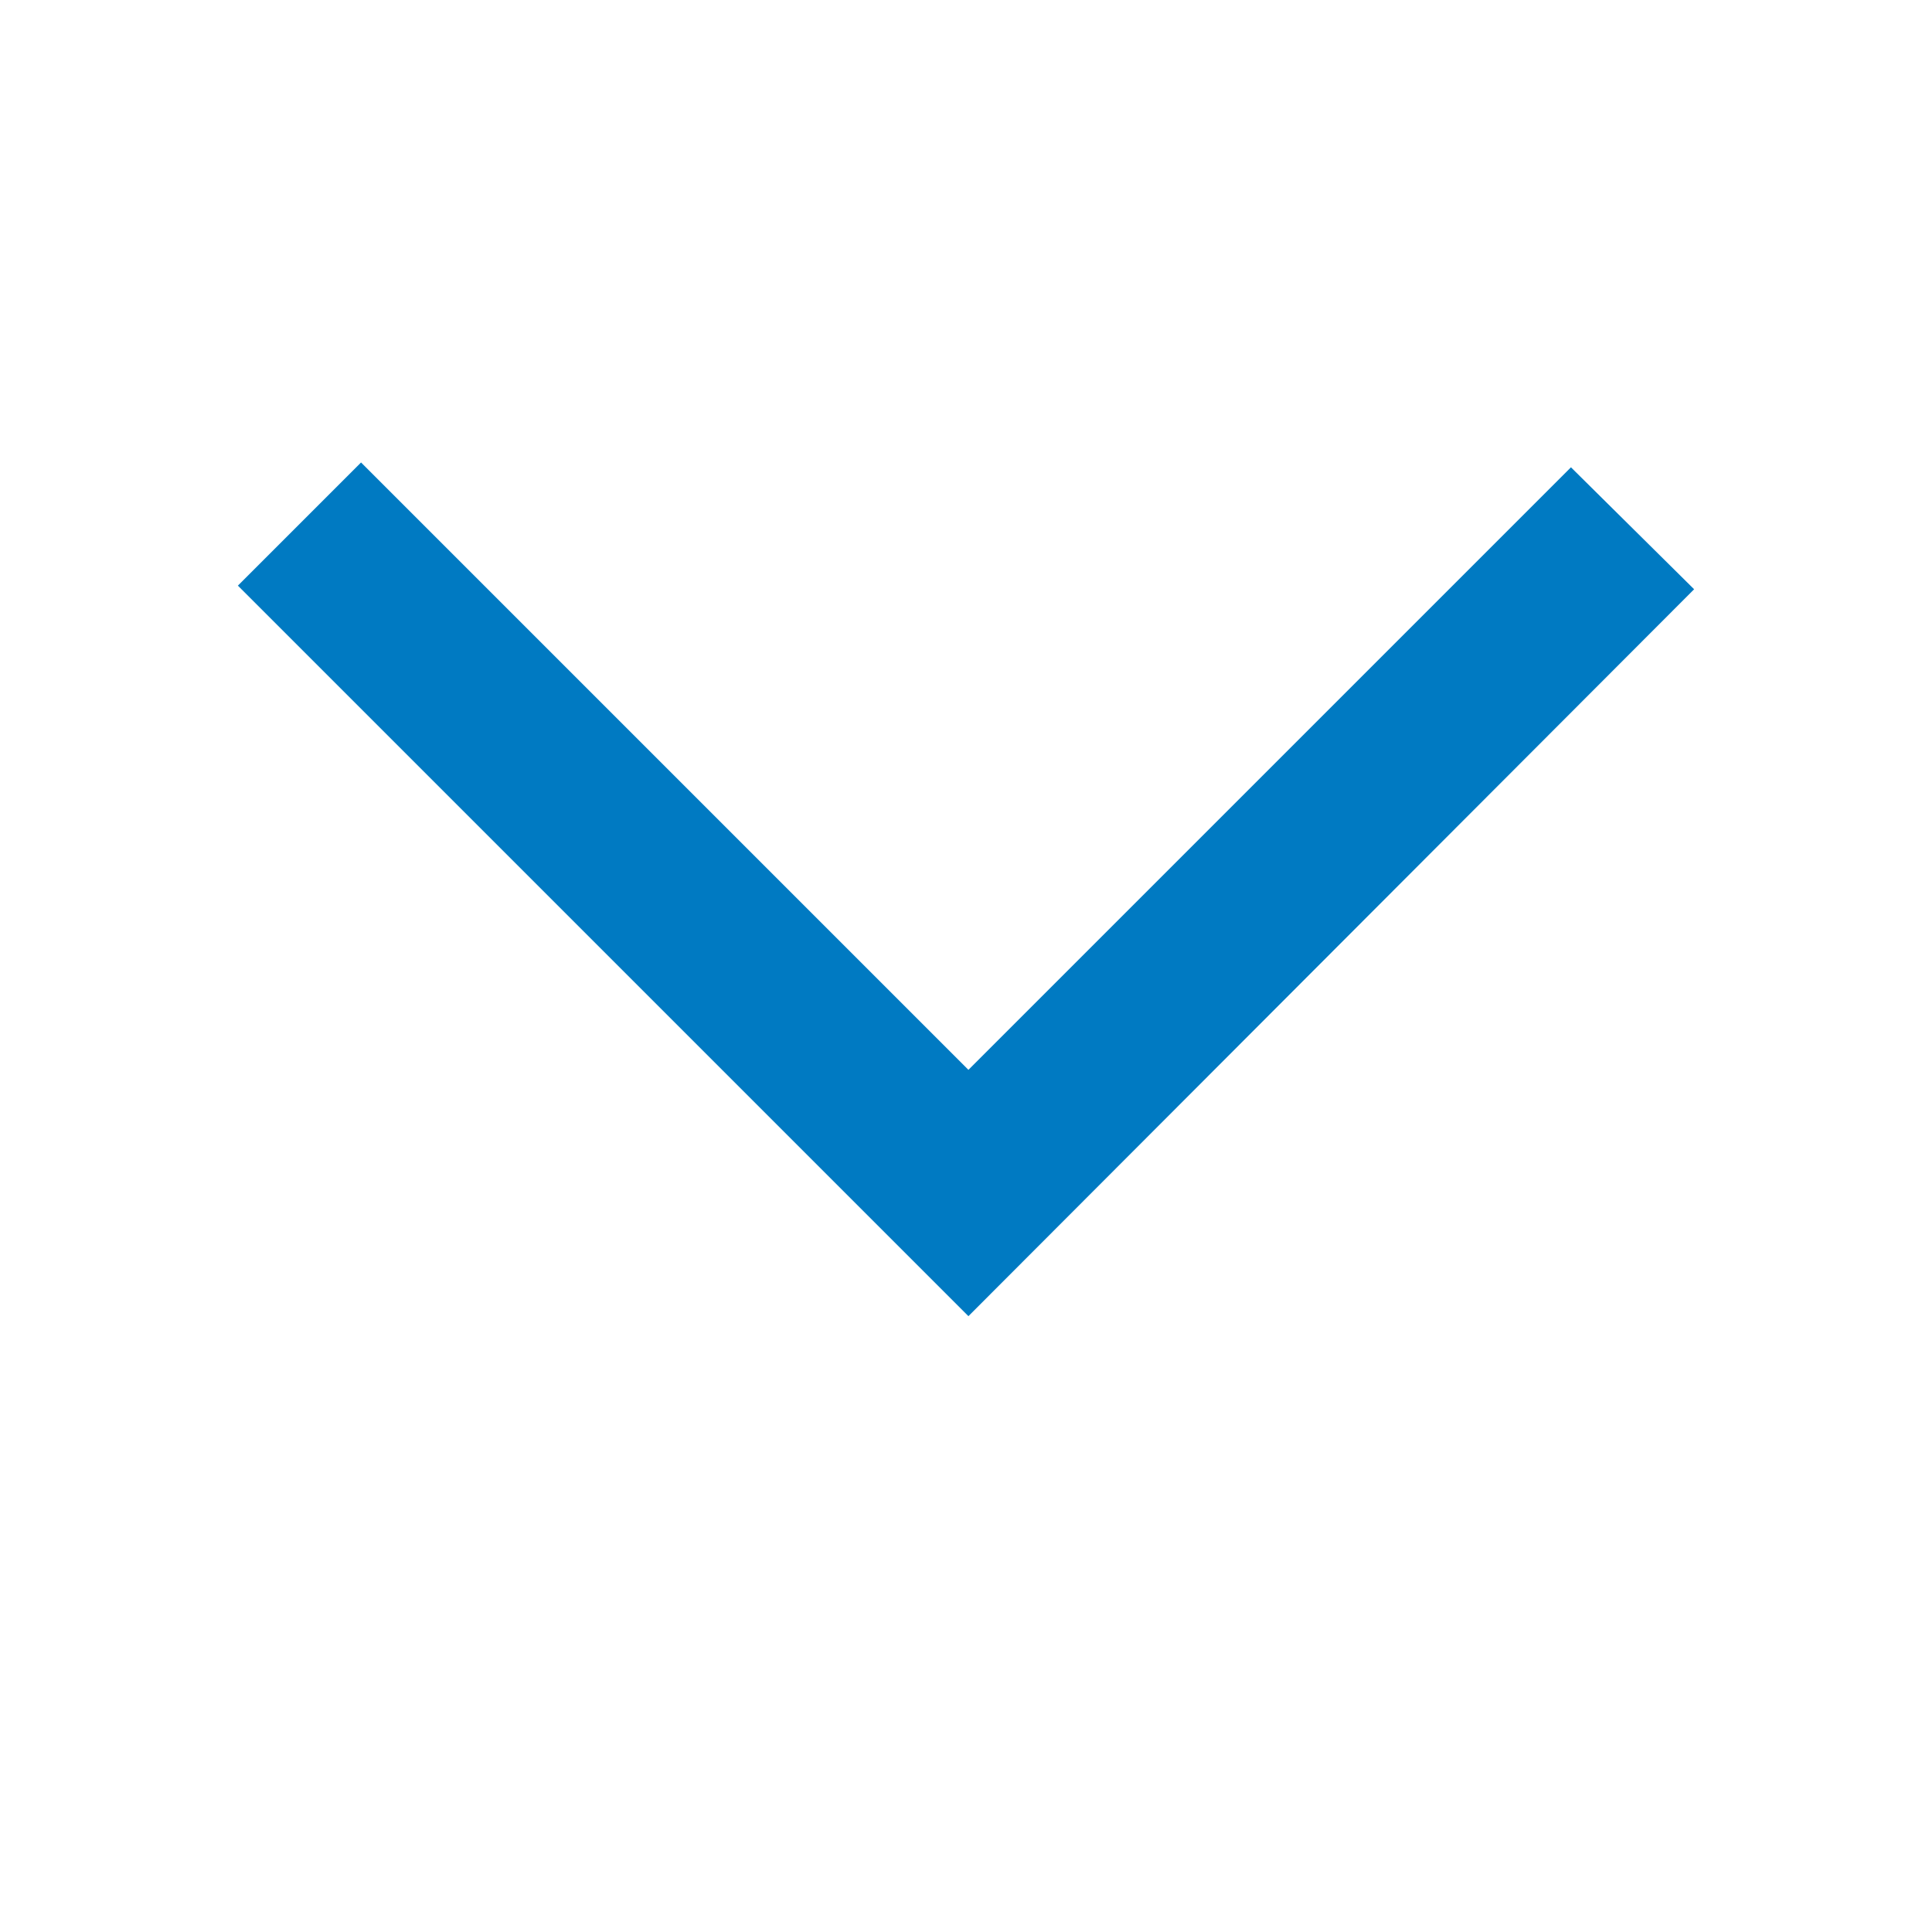 <svg width="16" height="16" viewBox="0 0 16 16" fill="none" xmlns="http://www.w3.org/2000/svg">
<path d="M8.02 10.9L1.97 4.85L2.99 3.83L8.02 8.86L13.01 3.87L14.03 4.88L8.02 10.9Z" fill="#007AC2"/>
</svg>

